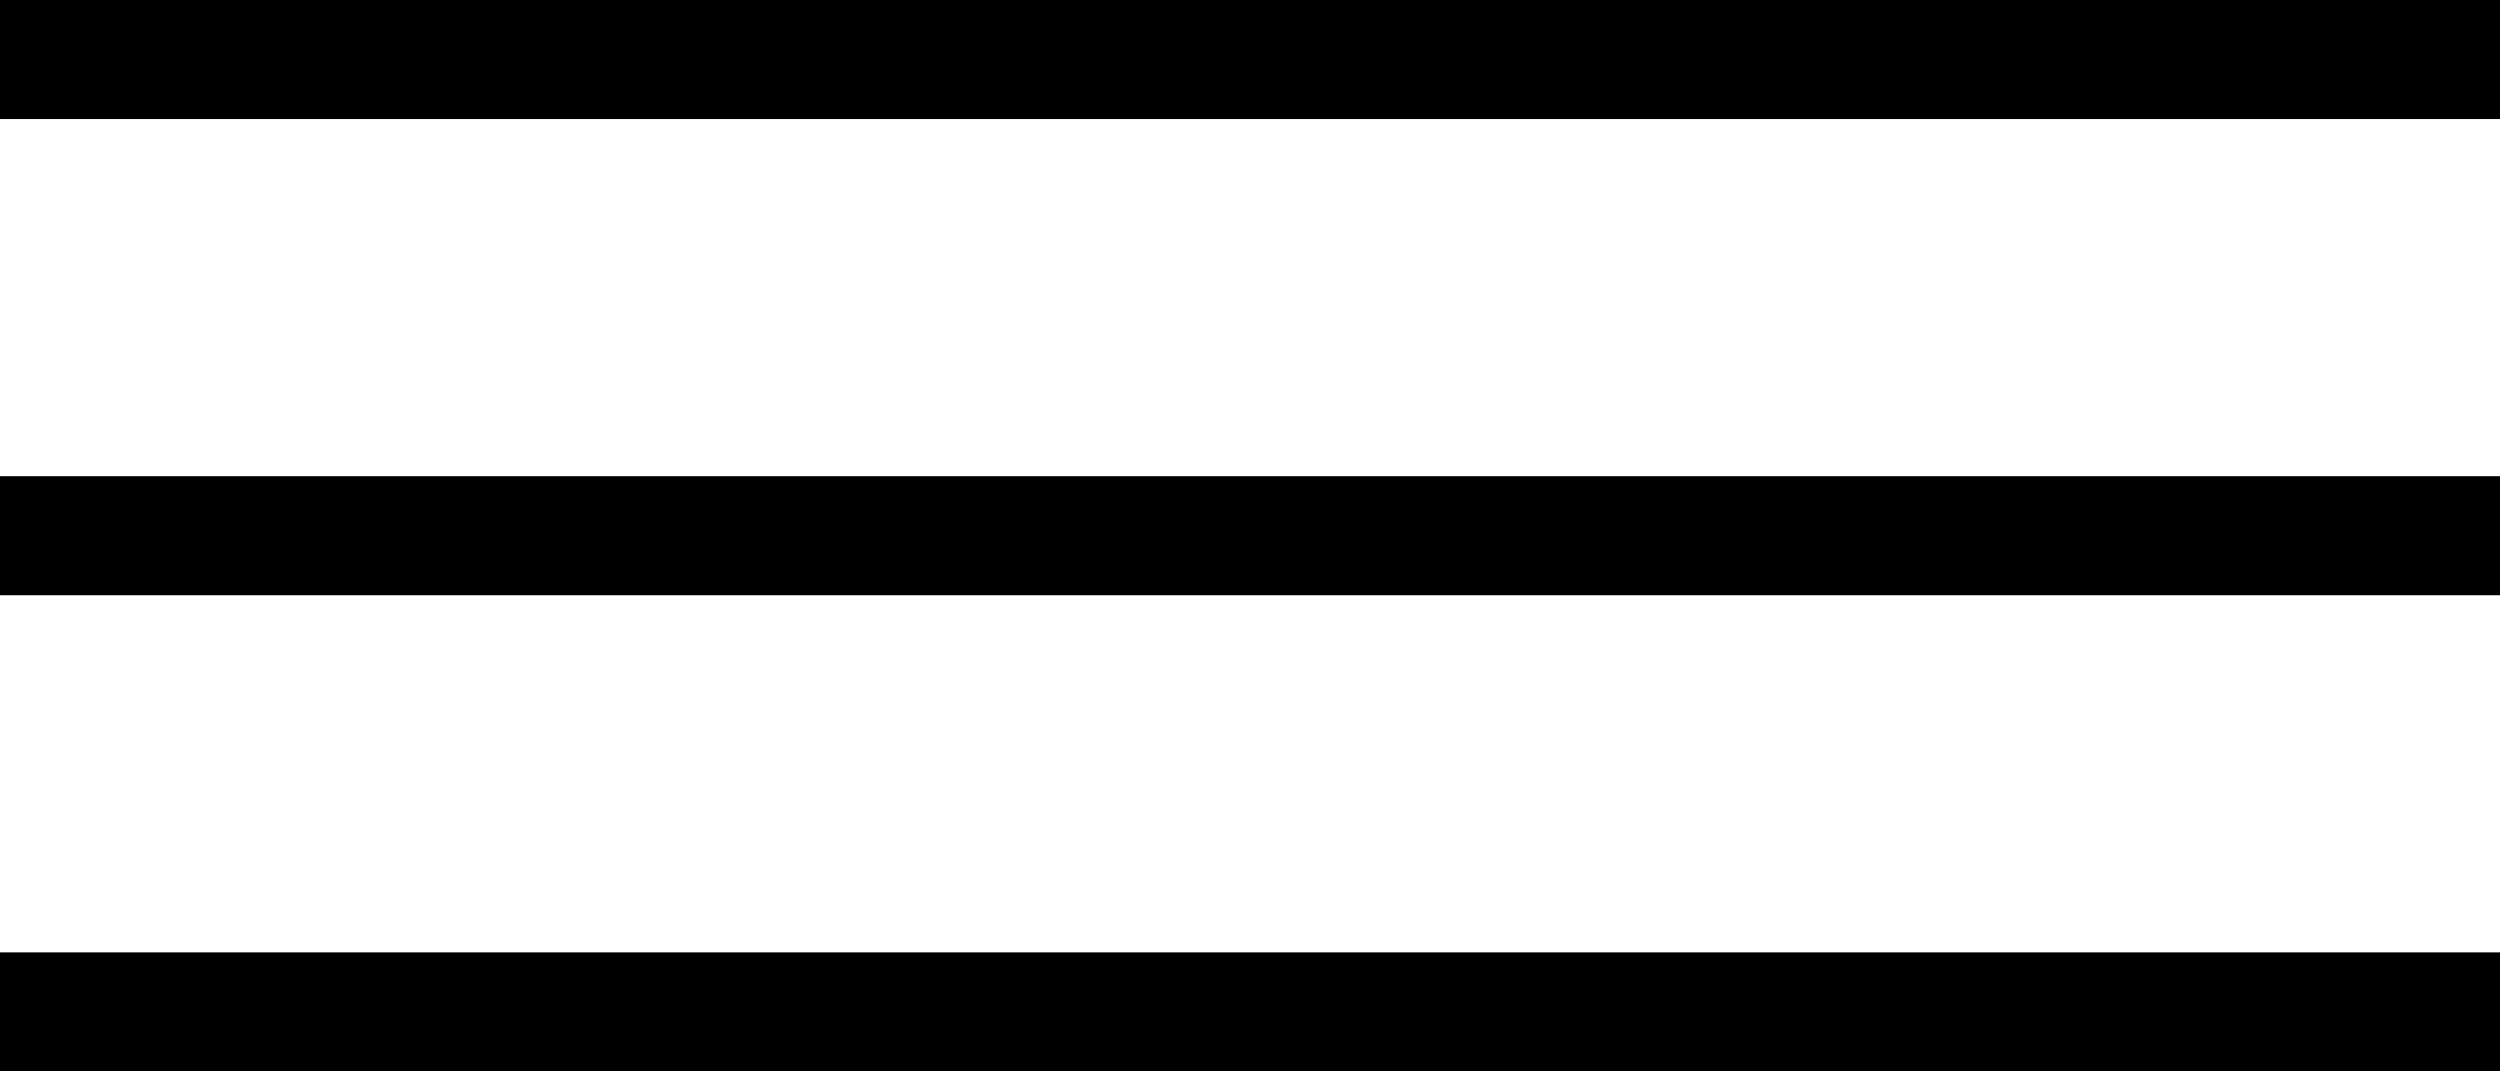 <?xml version="1.0" encoding="utf-8"?>
<!-- Generator: Adobe Illustrator 16.0.0, SVG Export Plug-In . SVG Version: 6.00 Build 0)  -->
<!DOCTYPE svg PUBLIC "-//W3C//DTD SVG 1.1//EN" "http://www.w3.org/Graphics/SVG/1.1/DTD/svg11.dtd">
<svg version="1.1" id="Calque_1" xmlns="http://www.w3.org/2000/svg" xmlns:xlink="http://www.w3.org/1999/xlink" x="0px" y="0px"
	 width="42px" height="18px" viewBox="0 0 42 18" enable-background="new 0 0 42 18" xml:space="preserve">
<g id="homepage">
	<g id="Group-2" transform="translate(-19, -24)">
		<g transform="translate(20, 24)">
			<path id="Line-Copy" fill="none" stroke="#000000" stroke-width="2" stroke-linecap="square" d="M0,1h40"/>
			<path id="Line-Copy_1_" fill="none" stroke="#000000" stroke-width="2" stroke-linecap="square" d="M0,9h40"/>
			<path id="Line-Copy_2_" fill="none" stroke="#000000" stroke-width="2" stroke-linecap="square" d="M0,17h40"/>
		</g>
	</g>
</g>
</svg>
